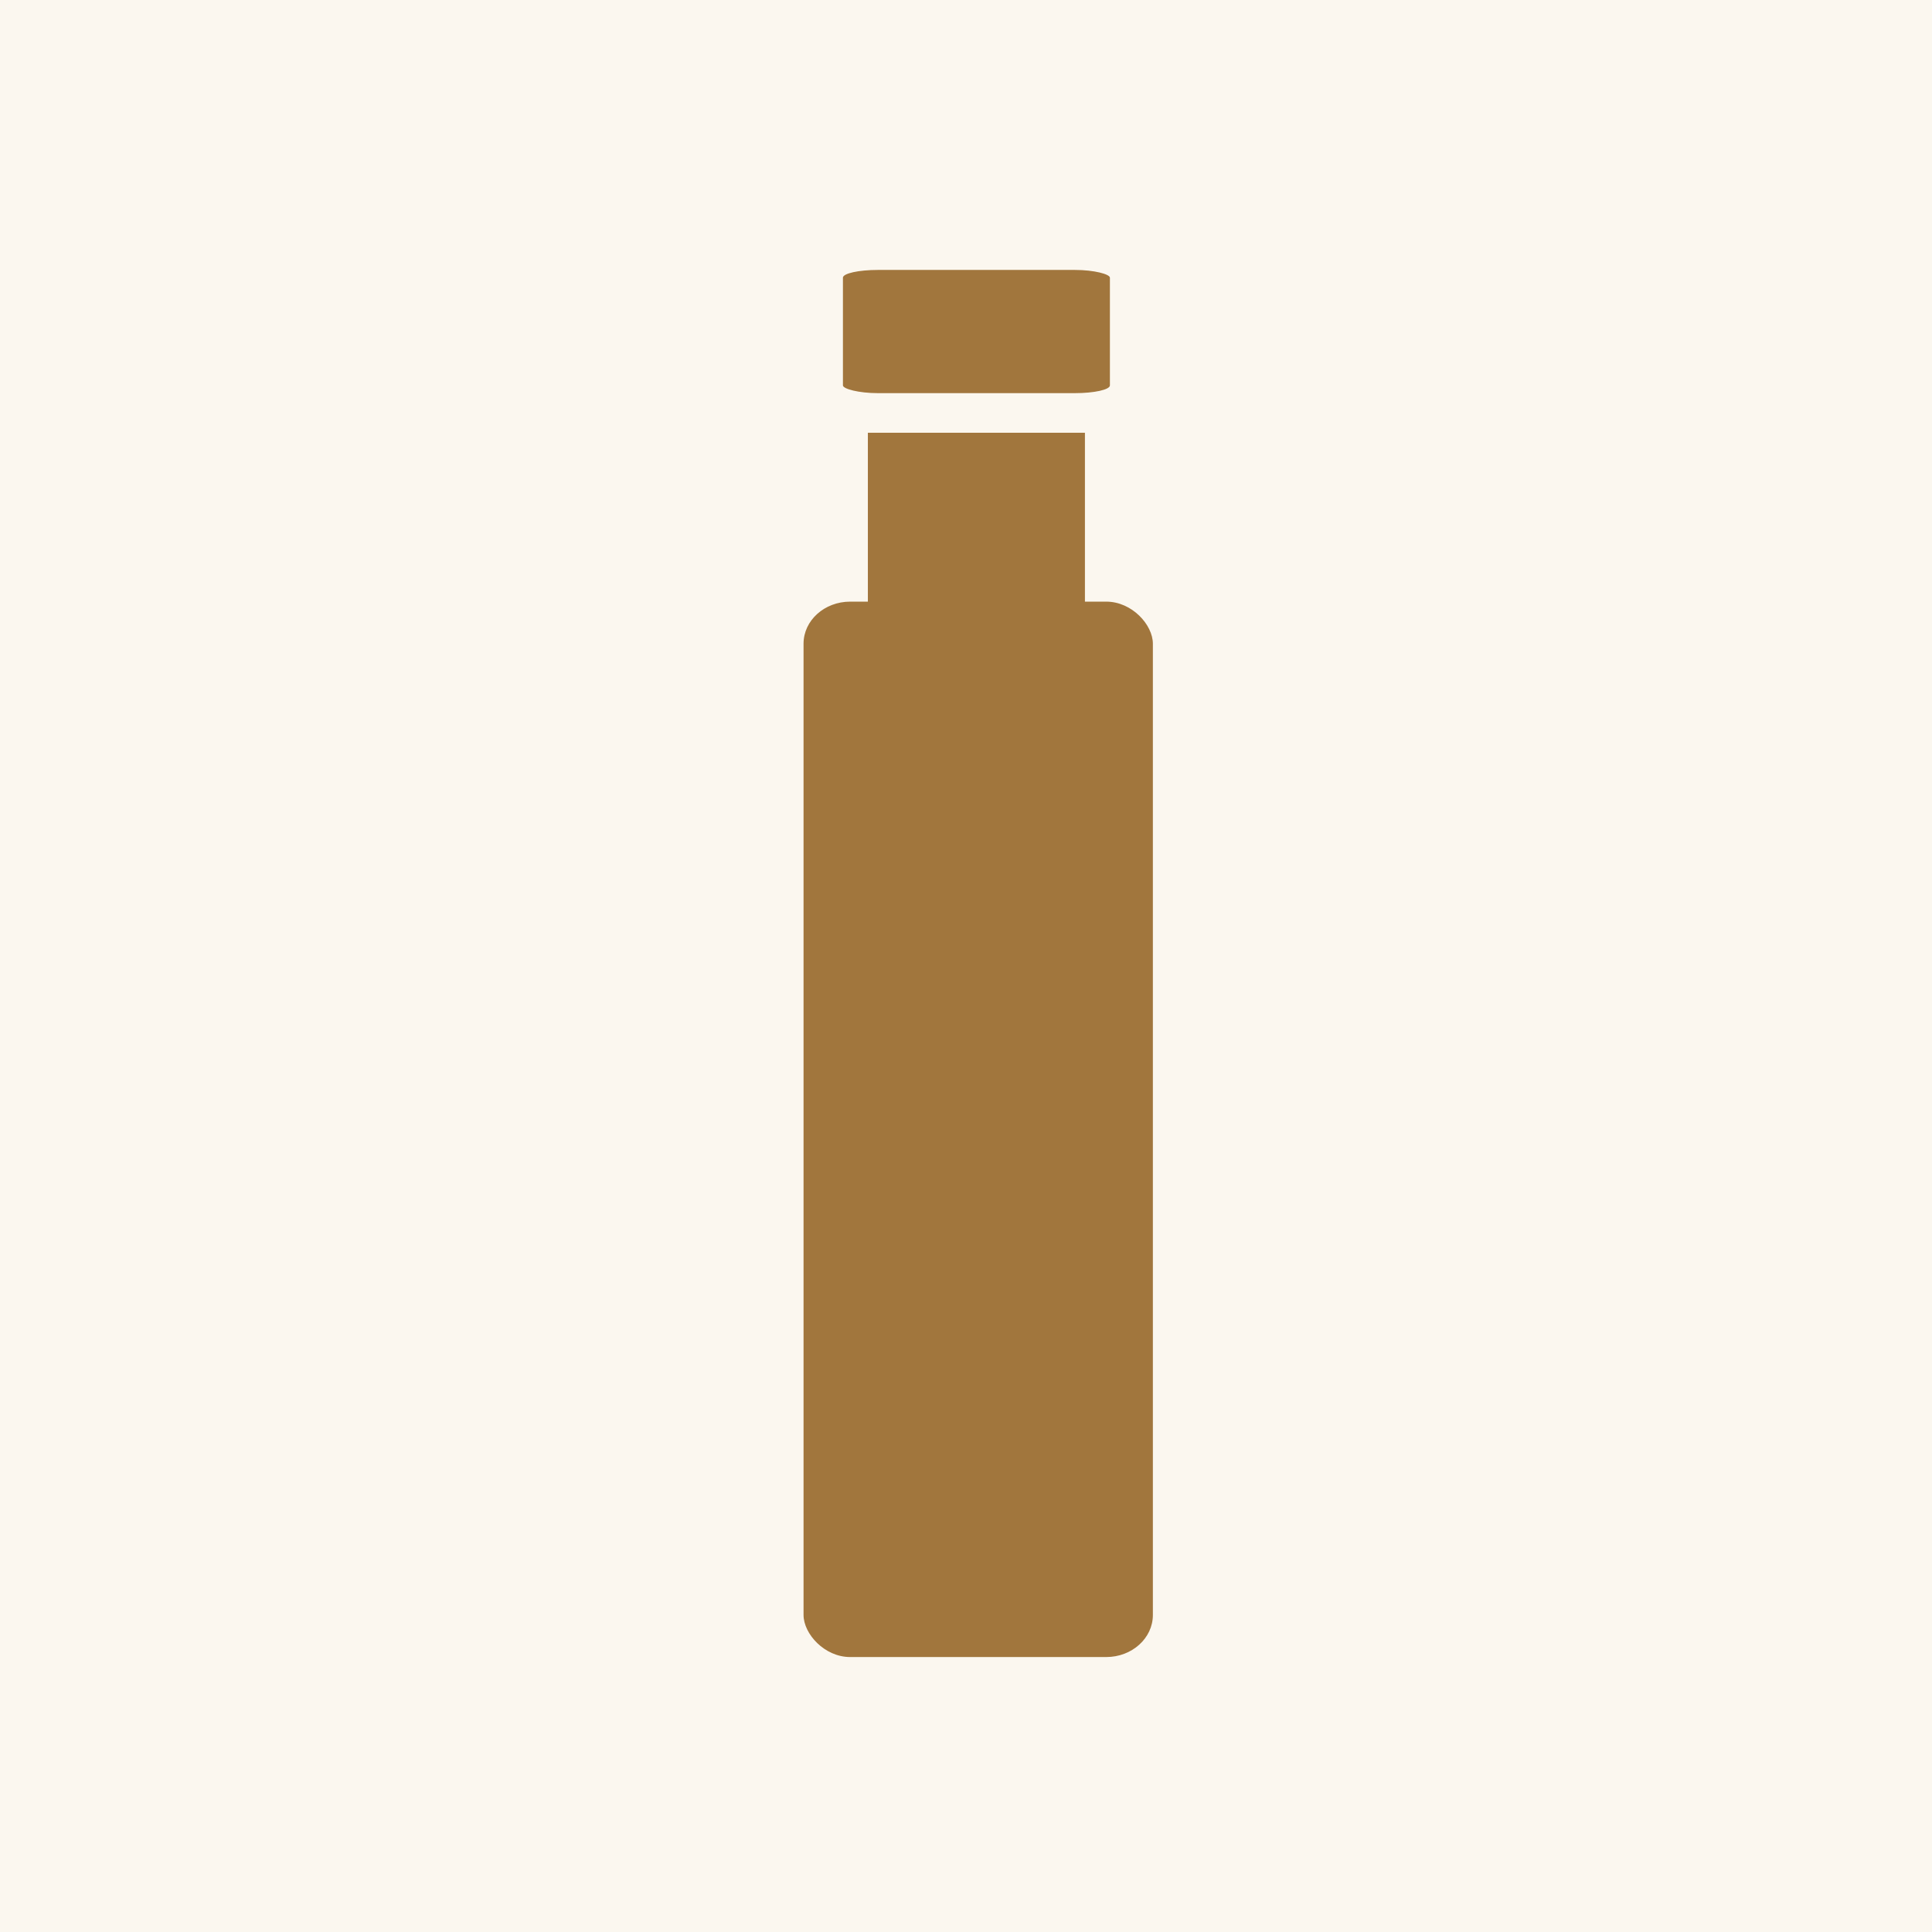 <?xml version="1.0" encoding="UTF-8"?>
<!DOCTYPE svg PUBLIC "-//W3C//DTD SVG 1.1//EN" "http://www.w3.org/Graphics/SVG/1.1/DTD/svg11.dtd">
<!-- Creator: CorelDRAW 2023 -->
<svg xmlns="http://www.w3.org/2000/svg" xml:space="preserve" width="33.151mm" height="33.151mm" version="1.1" style="shape-rendering:geometricPrecision; text-rendering:geometricPrecision; image-rendering:optimizeQuality; fill-rule:evenodd; clip-rule:evenodd"
viewBox="0 0 522.92 522.92"
 xmlns:xlink="http://www.w3.org/1999/xlink"
 xmlns:xodm="http://www.corel.com/coreldraw/odm/2003">
 <defs>
  <style type="text/css">
   <![CDATA[
    .fil1 {fill:#A1763D}
    .fil0 {fill:#FBF7EF}
   ]]>
  </style>
 </defs>
 <g id="Ebene_x0020_1">
  <rect class="fil0" width="522.92" height="522.92"/>
  <g id="_2119971369216">
   <rect class="fil1" x="217.49" y="162.84" width="94.55" height="285.66" rx="12.62" ry="11.39"/>
   <rect class="fil1" x="234.9" y="117.13" width="58.75" height="62.45"/>
   <rect class="fil1" x="228.15" y="73.06" width="72.26" height="33.35" rx="9.49" ry="2.1"/>
  </g>
 </g>
</svg>
